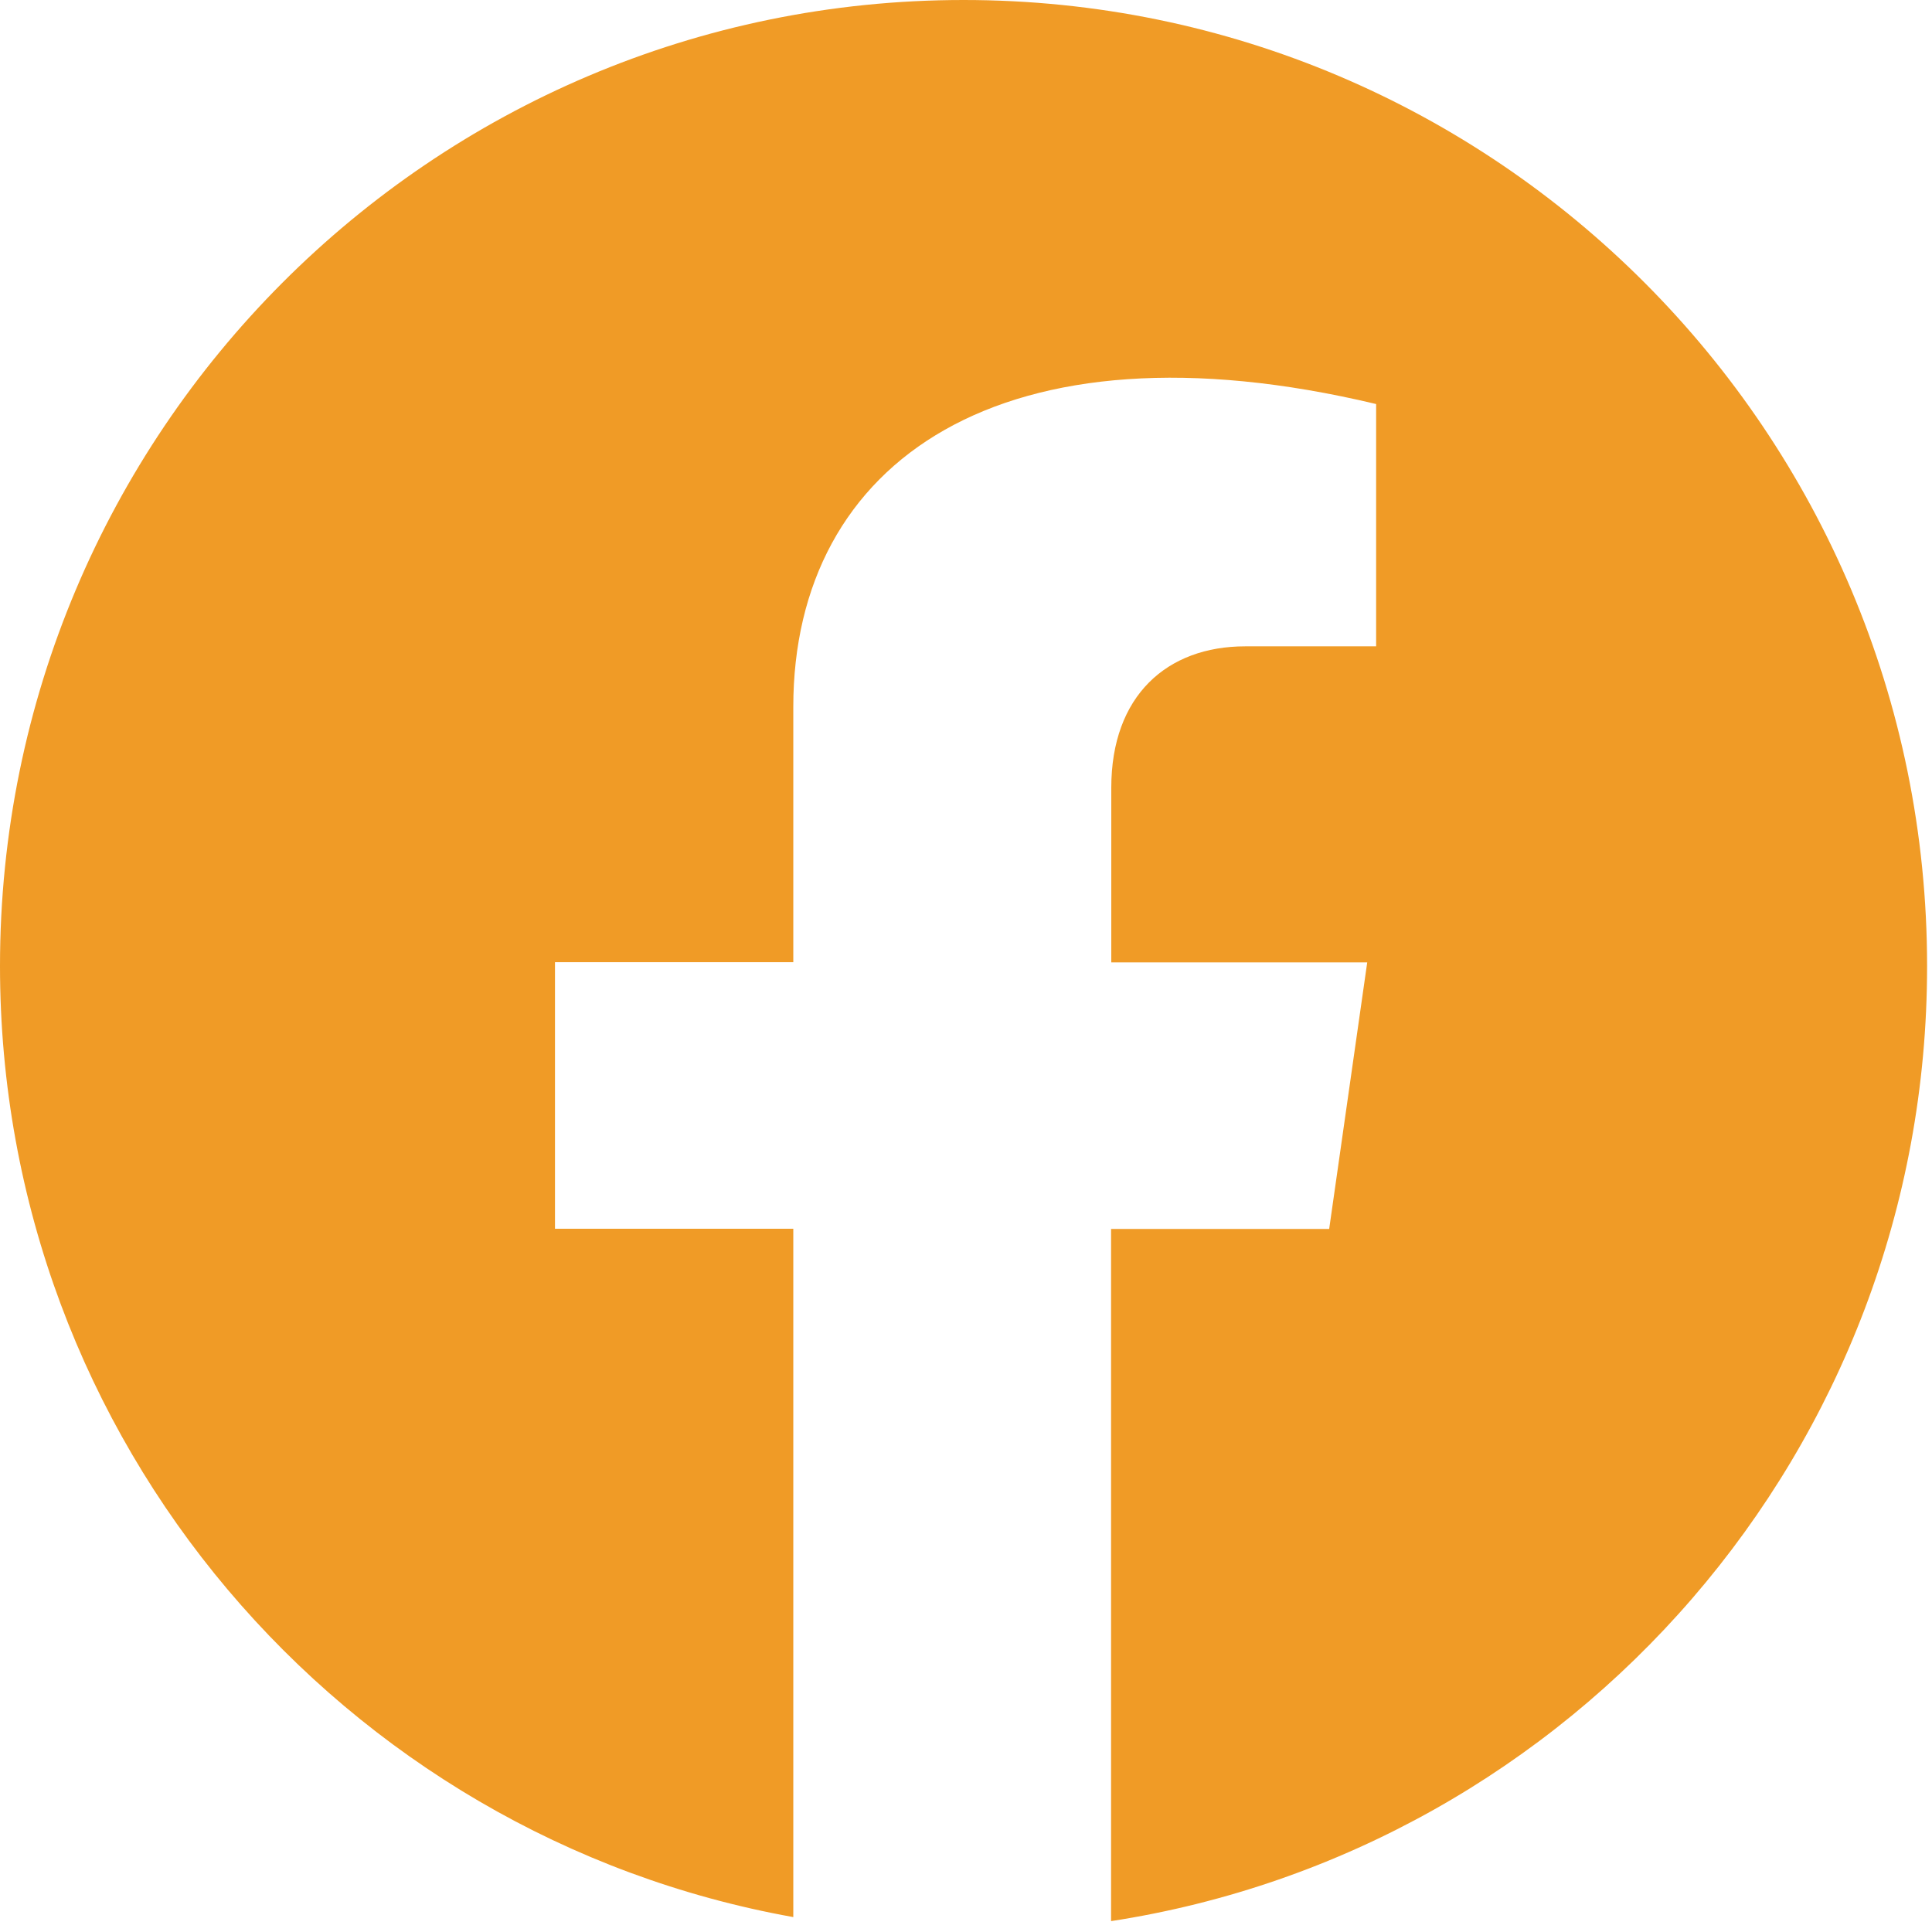 <svg width="46" height="46" viewBox="0 0 46 46" fill="none" xmlns="http://www.w3.org/2000/svg">
<path d="M45.883 23C45.883 10.3 35.614 0 22.942 0C10.269 0 0 10.3 0 23C0 34.315 8.153 43.722 18.888 45.645V29.256H13.214V22.909H18.888V16.83C18.888 10.975 23.878 7.499 32.765 9.62V15.389H29.648C27.79 15.389 26.459 16.561 26.459 18.758V22.914H32.553L31.647 29.261H26.454V45.741C37.457 44.047 45.883 34.513 45.883 23.01V23Z" fill="#F09B26"/>
</svg>
